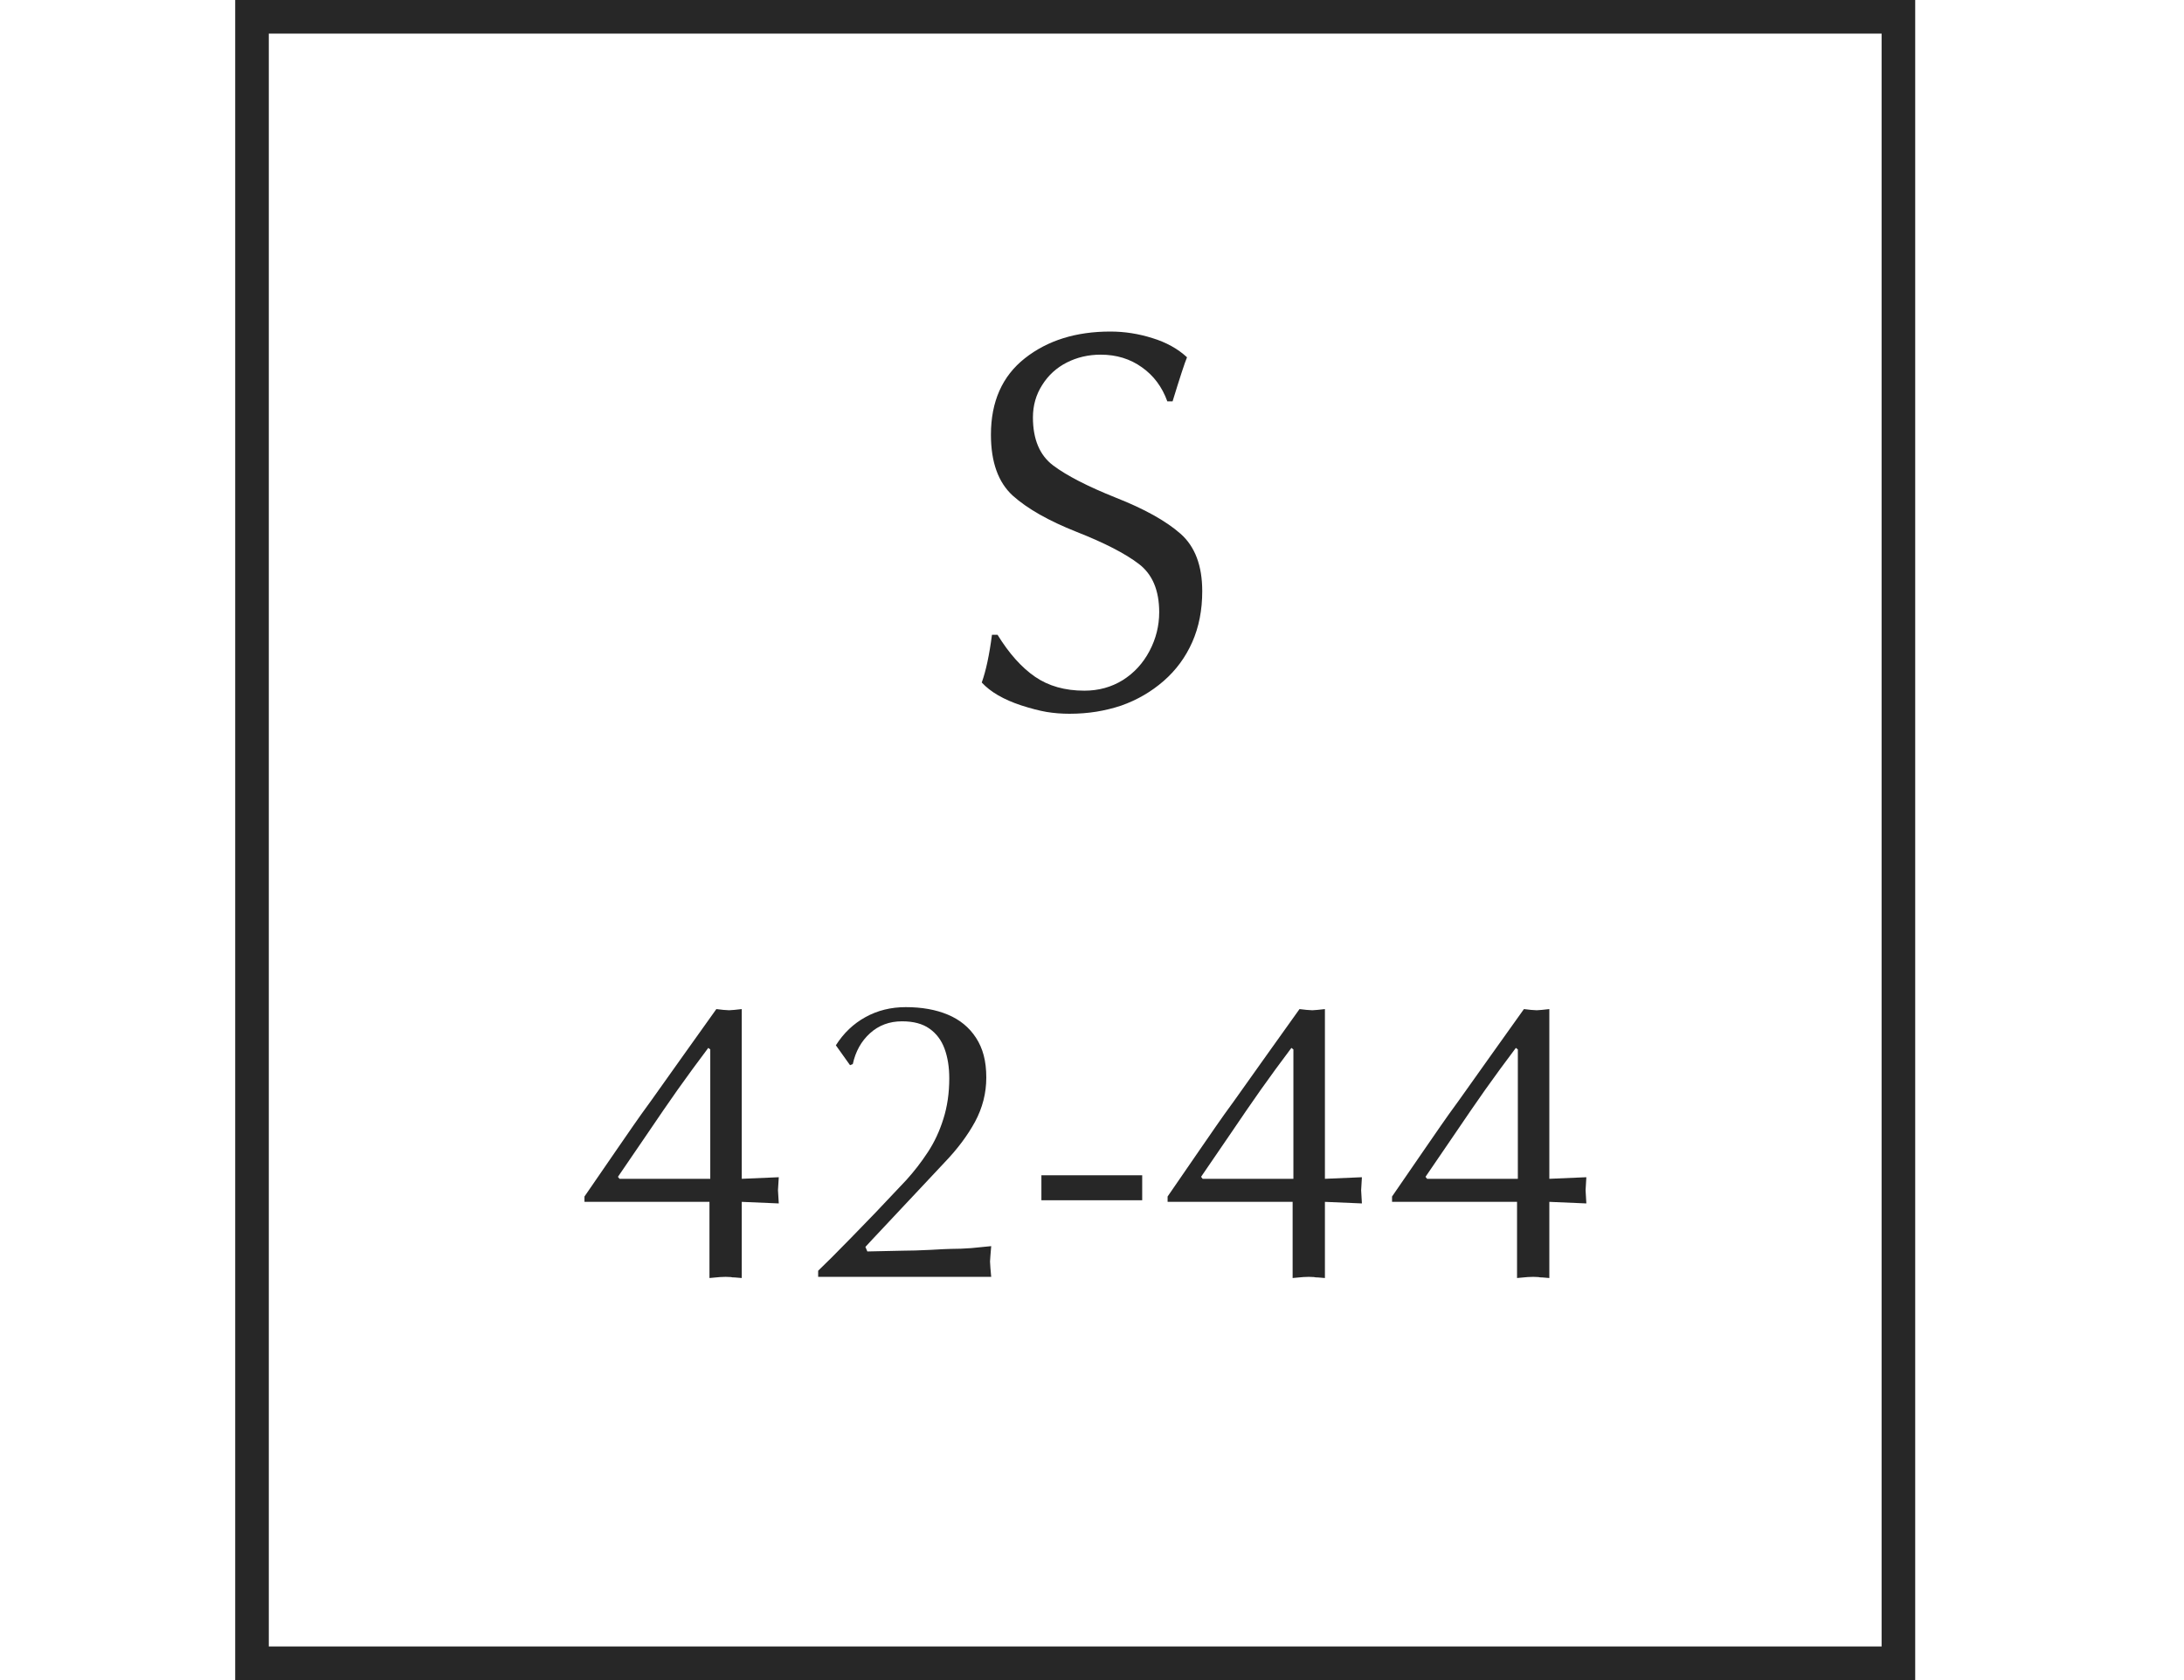 <?xml version="1.0" encoding="UTF-8"?> <svg xmlns="http://www.w3.org/2000/svg" width="65" height="50" viewBox="0 0 65 50" fill="none"> <rect x="7.5" y="0.5" width="49" height="49" stroke="#272727"></rect> <path d="M29.523 18.891H29.688C30.031 19.448 30.404 19.865 30.805 20.141C31.206 20.417 31.695 20.555 32.273 20.555C32.695 20.555 33.075 20.451 33.414 20.242C33.753 20.029 34.018 19.74 34.211 19.375C34.404 19.01 34.5 18.625 34.5 18.219C34.5 17.568 34.297 17.088 33.891 16.781C33.49 16.474 32.872 16.156 32.039 15.828C31.211 15.5 30.578 15.141 30.141 14.75C29.708 14.354 29.492 13.75 29.492 12.938C29.492 11.953 29.828 11.195 30.5 10.664C31.172 10.133 32.021 9.867 33.047 9.867C33.469 9.867 33.885 9.932 34.297 10.062C34.708 10.188 35.052 10.378 35.328 10.633C35.26 10.794 35.117 11.232 34.898 11.945H34.742C34.586 11.513 34.333 11.175 33.984 10.93C33.635 10.68 33.227 10.555 32.758 10.555C32.393 10.555 32.057 10.633 31.75 10.789C31.443 10.945 31.198 11.169 31.016 11.461C30.833 11.747 30.742 12.068 30.742 12.422C30.742 13.073 30.943 13.55 31.344 13.852C31.745 14.154 32.367 14.474 33.211 14.812C34.06 15.146 34.7 15.503 35.133 15.883C35.565 16.263 35.781 16.833 35.781 17.594C35.781 18.156 35.682 18.662 35.484 19.109C35.286 19.557 35.003 19.943 34.633 20.266C34.263 20.588 33.841 20.833 33.367 21C33.133 21.078 32.888 21.138 32.633 21.18C32.378 21.221 32.109 21.242 31.828 21.242C31.594 21.242 31.367 21.224 31.148 21.188C30.935 21.151 30.682 21.086 30.391 20.992C29.87 20.82 29.479 20.594 29.219 20.312C29.344 19.963 29.445 19.49 29.523 18.891Z" fill="#272727"></path> <path d="M21.115 35.768H17.395V35.609L18.35 34.221C18.51 33.986 18.676 33.746 18.848 33.5C18.996 33.285 19.172 33.039 19.375 32.762L20.342 31.402L21.32 30.031L21.531 30.055L21.701 30.066L21.854 30.055L22.076 30.031V35.082L23.178 35.035L23.154 35.422L23.178 35.815L22.076 35.768V38.035L21.877 38.018C21.818 38.018 21.775 38.014 21.748 38.006L21.596 38L21.432 38.006L21.297 38.018L21.115 38.035V35.768ZM21.139 35.082V31.232L21.08 31.186C20.76 31.611 20.455 32.027 20.166 32.434C20.088 32.547 19.945 32.752 19.738 33.049C19.555 33.315 19.404 33.535 19.287 33.711L18.391 35.023L18.438 35.082H21.139ZM25.299 31.701L24.877 31.109C25.107 30.746 25.4 30.467 25.756 30.271C26.115 30.072 26.516 29.973 26.957 29.973C27.434 29.973 27.85 30.047 28.205 30.195C28.564 30.344 28.846 30.574 29.049 30.887C29.15 31.043 29.227 31.217 29.277 31.408C29.328 31.6 29.354 31.82 29.354 32.07C29.354 32.531 29.242 32.969 29.02 33.383C28.797 33.793 28.496 34.195 28.117 34.59L26.688 36.113L25.961 36.887L25.756 37.109L25.814 37.244L26.881 37.221C27.096 37.221 27.365 37.213 27.689 37.197C28.018 37.178 28.221 37.168 28.299 37.168C28.502 37.168 28.703 37.16 28.902 37.145C29.172 37.117 29.371 37.098 29.5 37.086L29.477 37.367L29.465 37.543L29.477 37.742L29.5 38H24.35V37.818C24.572 37.607 24.9 37.279 25.334 36.834L26.055 36.09L26.975 35.117C27.205 34.863 27.418 34.588 27.613 34.291C27.809 33.994 27.963 33.664 28.076 33.301C28.193 32.934 28.252 32.531 28.252 32.094C28.252 31.758 28.205 31.463 28.111 31.209C28.018 30.955 27.867 30.756 27.66 30.611C27.457 30.467 27.186 30.395 26.846 30.395C26.471 30.395 26.152 30.514 25.891 30.752C25.633 30.986 25.463 31.291 25.381 31.666L25.299 31.701ZM30.994 35.721V34.977H33.994V35.721H30.994ZM38.471 35.768H34.75V35.609L35.705 34.221C35.865 33.986 36.031 33.746 36.203 33.5C36.352 33.285 36.527 33.039 36.73 32.762L37.697 31.402L38.676 30.031L38.887 30.055L39.057 30.066L39.209 30.055L39.432 30.031V35.082L40.533 35.035L40.51 35.422L40.533 35.815L39.432 35.768V38.035L39.232 38.018C39.174 38.018 39.131 38.014 39.103 38.006L38.951 38L38.787 38.006L38.652 38.018L38.471 38.035V35.768ZM38.494 35.082V31.232L38.435 31.186C38.115 31.611 37.81 32.027 37.522 32.434C37.443 32.547 37.301 32.752 37.094 33.049C36.91 33.315 36.76 33.535 36.643 33.711L35.746 35.023L35.793 35.082H38.494ZM45.15 35.768H41.43V35.609L42.385 34.221C42.545 33.986 42.711 33.746 42.883 33.5C43.031 33.285 43.207 33.039 43.41 32.762L44.377 31.402L45.355 30.031L45.566 30.055L45.736 30.066L45.889 30.055L46.111 30.031V35.082L47.213 35.035L47.19 35.422L47.213 35.815L46.111 35.768V38.035L45.912 38.018C45.853 38.018 45.81 38.014 45.783 38.006L45.631 38L45.467 38.006L45.332 38.018L45.15 38.035V35.768ZM45.174 35.082V31.232L45.115 31.186C44.795 31.611 44.49 32.027 44.201 32.434C44.123 32.547 43.98 32.752 43.773 33.049C43.59 33.315 43.44 33.535 43.322 33.711L42.426 35.023L42.473 35.082H45.174Z" fill="#272727"></path> </svg> 